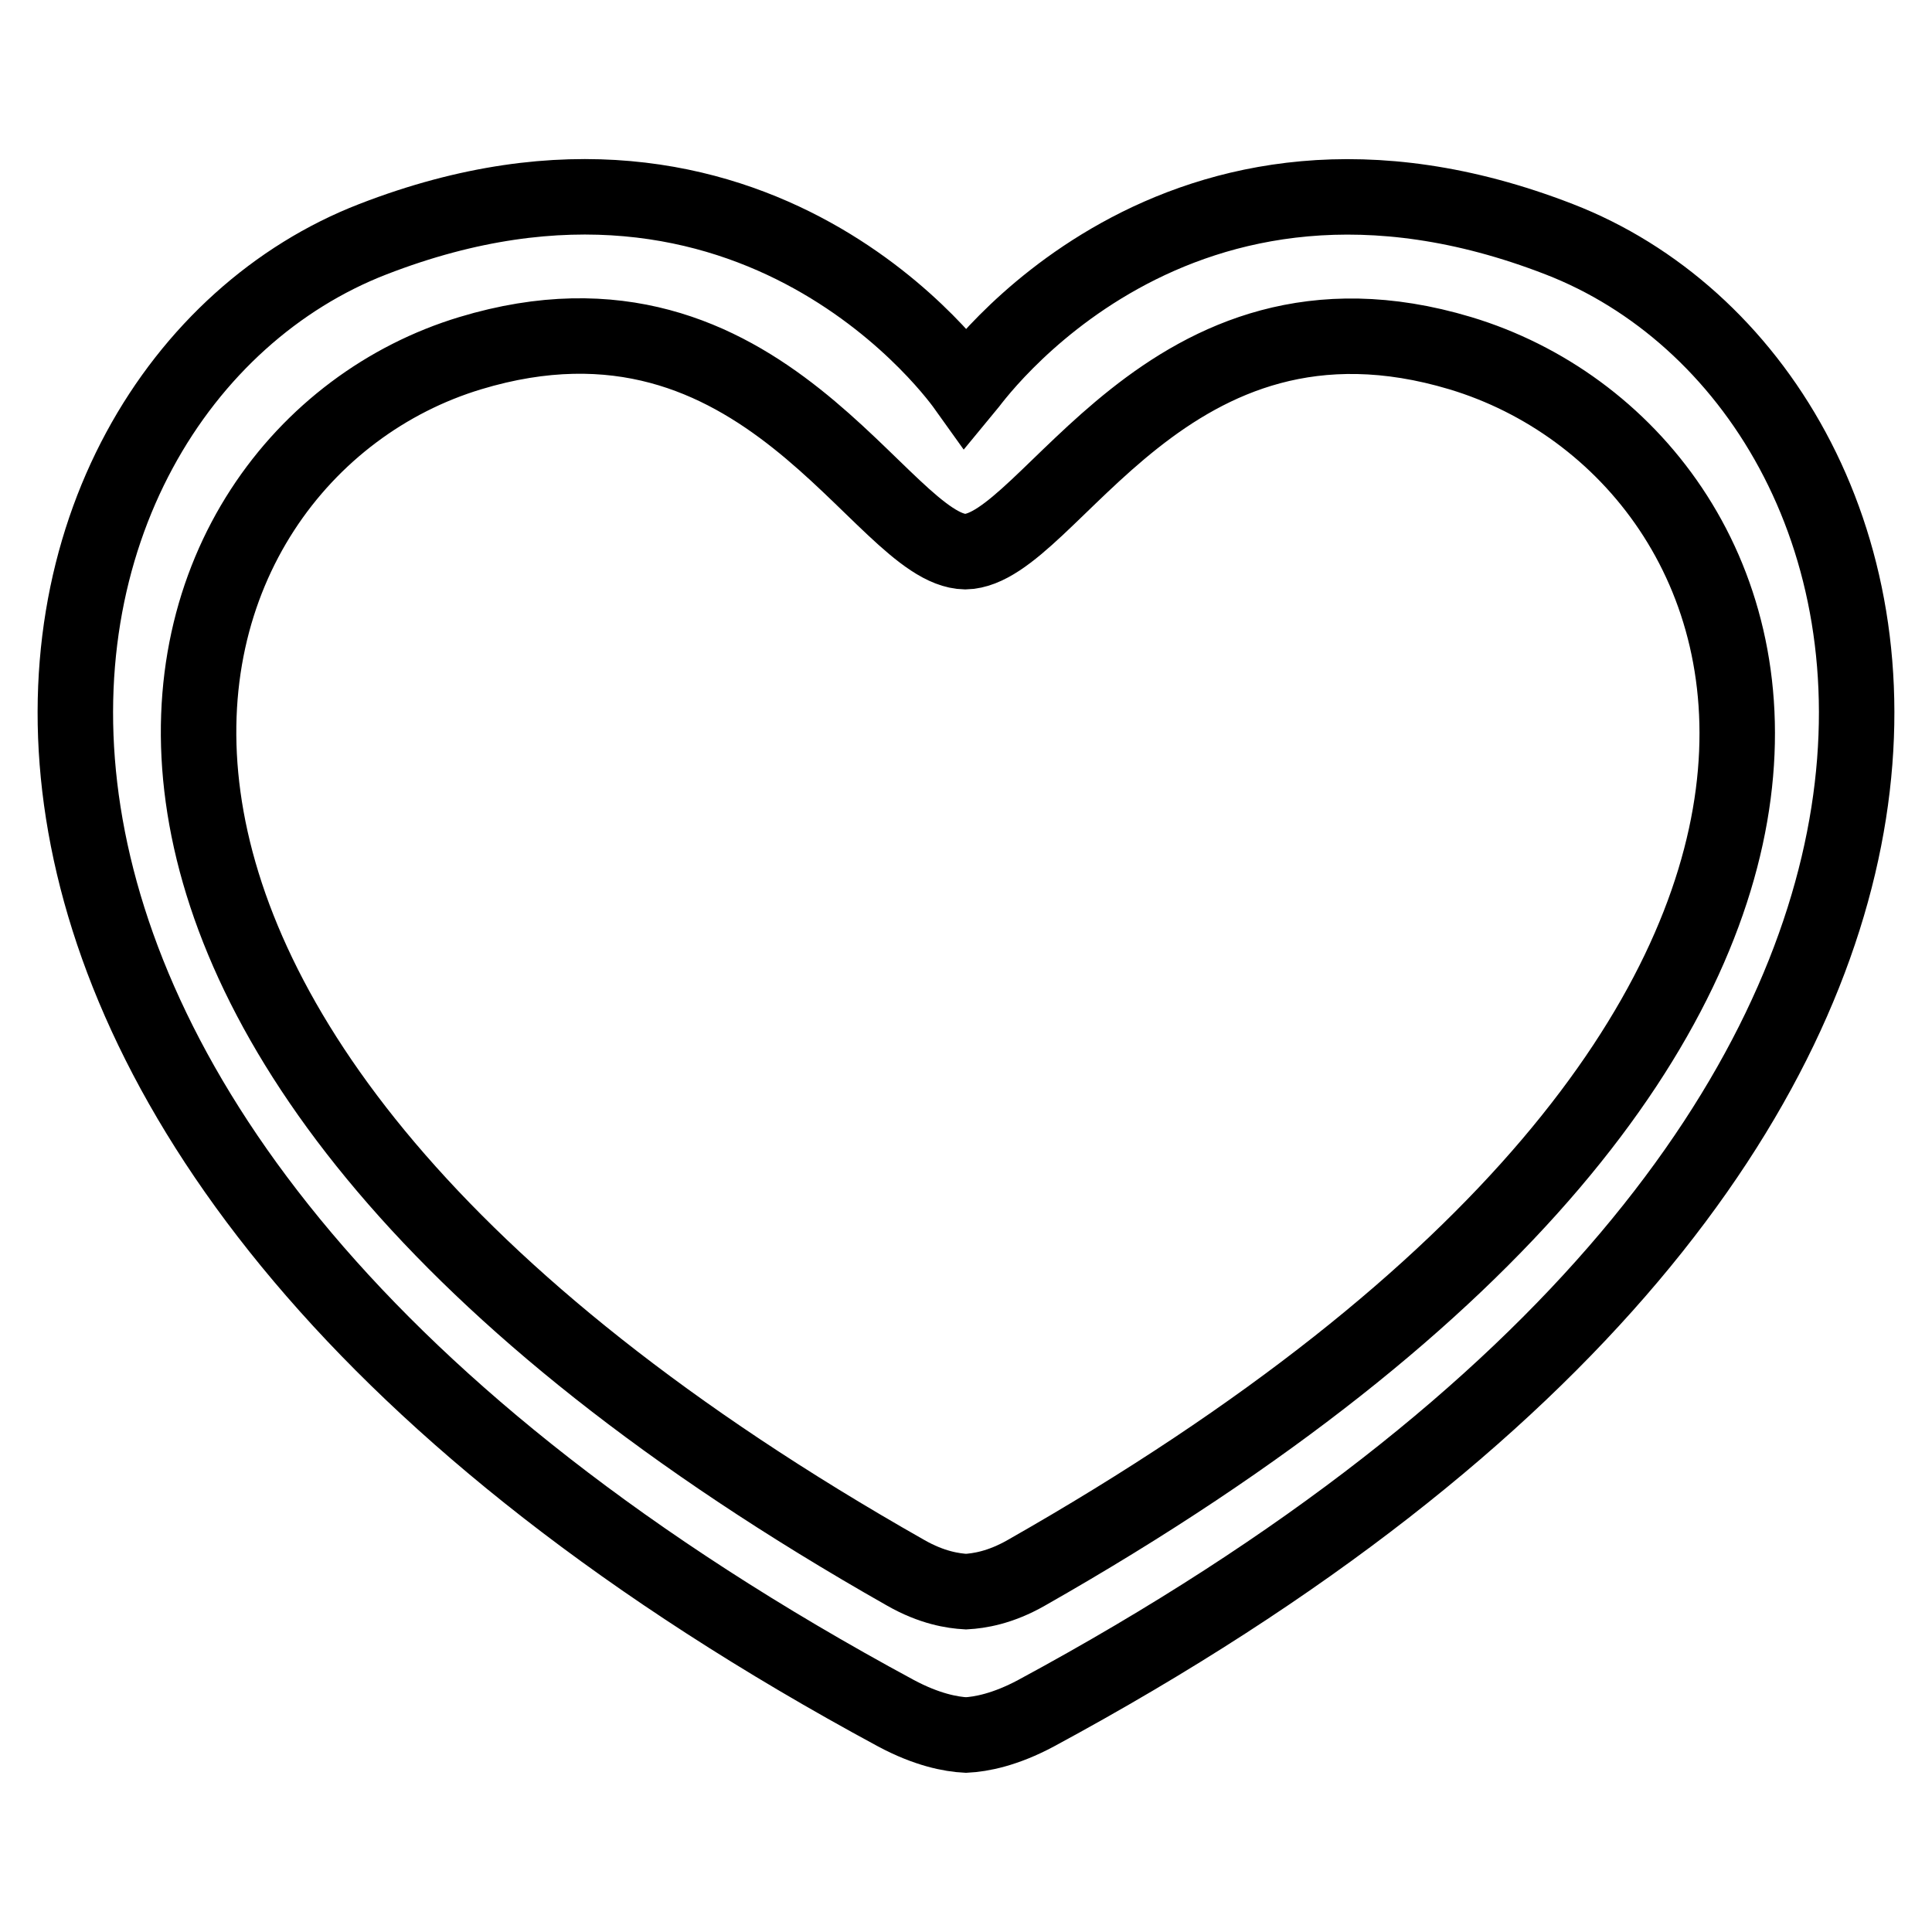 <?xml version="1.0" encoding="utf-8"?>
<!-- Svg Vector Icons : http://www.onlinewebfonts.com/icon -->
<!DOCTYPE svg PUBLIC "-//W3C//DTD SVG 1.1//EN" "http://www.w3.org/Graphics/SVG/1.1/DTD/svg11.dtd">
<svg version="1.1" xmlns="http://www.w3.org/2000/svg" xmlns:xlink="http://www.w3.org/1999/xlink" x="0px" y="0px" viewBox="0 0 256 256" enable-background="new 0 0 256 256" xml:space="preserve">
<g> <path stroke-width="10" fill-opacity="0" stroke="#000000"  d="M206.6,31.7c-51-19.8-78.1,19.1-78.6,19.7c-0.5-0.7-27.6-39.5-78.6-19.7C-1.7,51.5-24.9,149.5,118.7,227 c4.1,2.2,7.3,2.8,9.3,2.9l0,0h0h0l0,0c2-0.1,5.2-0.7,9.3-2.9C280.9,149.5,257.7,51.5,206.6,31.7z M136,208.4c-3.5,2-6.3,2.4-8,2.5 c-1.7-0.1-4.5-0.5-8-2.5C-7,136.4,18,60.2,62.3,46.8c39-11.8,54.4,26.1,65.6,26.3v0c0,0,0,0,0,0c0,0,0,0,0,0v0 c11.2-0.2,26.6-38,65.6-26.3C238,60.2,264.6,135.3,136,208.4z"/></g>
</svg>